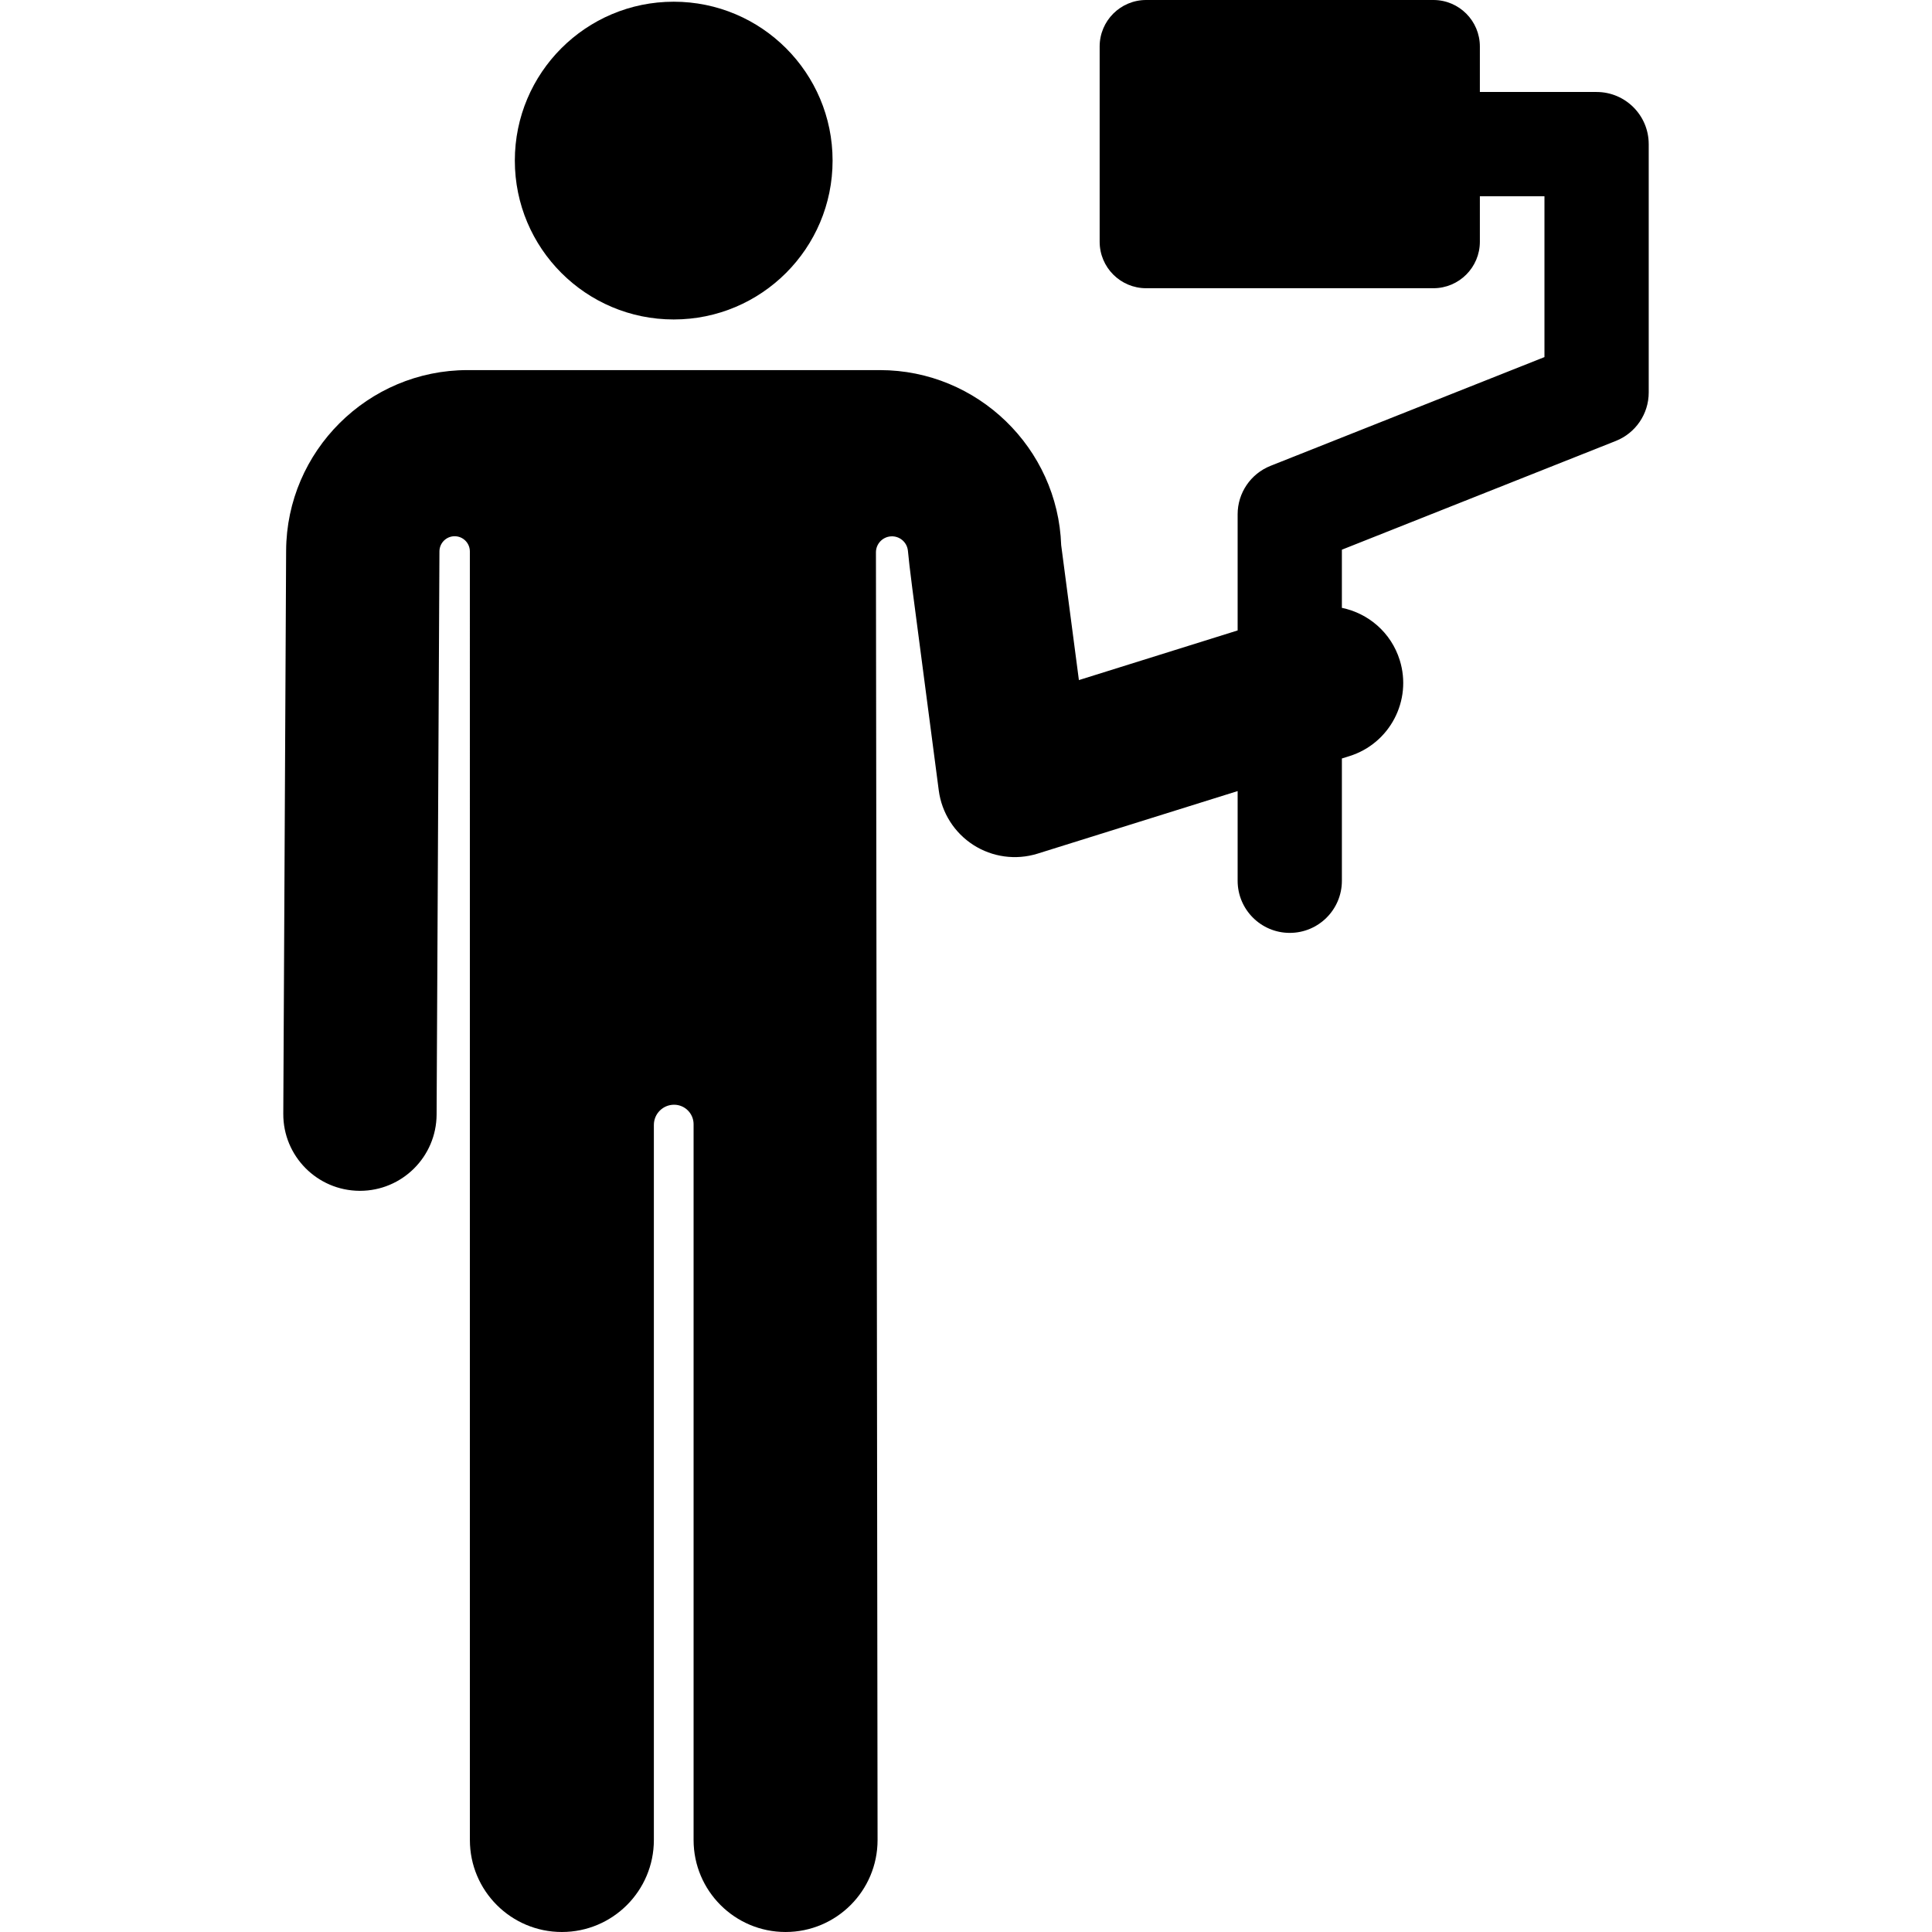 <?xml version='1.0' encoding='iso-8859-1'?>
<!DOCTYPE svg PUBLIC '-//W3C//DTD SVG 1.1//EN' 'http://www.w3.org/Graphics/SVG/1.1/DTD/svg11.dtd'>
<!-- Uploaded to: SVG Repo, www.svgrepo.com, Generator: SVG Repo Mixer Tools -->
<svg fill="#000000" height="800px" width="800px" version="1.1" xmlns="http://www.w3.org/2000/svg" viewBox="0 0 315.038 315.038" xmlns:xlink="http://www.w3.org/1999/xlink" enable-background="new 0 0 315.038 315.038">
  <g>
    <circle cx="109.857" cy="26.186" r="25.907"/>
    <path d="m268.844,23.5c0-4.694-3.806-8.5-8.5-8.5h-19.032v-7.417c0-4.188-3.395-7.583-7.583-7.583h-46.833c-4.188,0-7.583,3.395-7.583,7.583v31.833c0,4.188 3.395,7.583 7.583,7.583h46.833c4.188,0 7.583-3.395 7.583-7.583v-7.416h10.532v26.229l-44.669,17.735c-3.237,1.286-5.363,4.417-5.363,7.9v18.938l-25.883,8.095-2.889-22.005c-0.552-15.818-13.632-28.542-29.563-28.542h-67.24c-16.23,0-29.5,13.203-29.581,29.433l-.462,91.833c-0.034,6.903 5.533,12.527 12.438,12.563 0.021,0 0.042,0 0.063,0 6.874,0 12.464-5.555 12.499-12.438l.462-91.833c0.007-1.368 1.12-2.472 2.487-2.468 1.367,0.004 2.473,1.113 2.473,2.48l.005,210.117c0,8.284 6.716,15 15,15 8.284,0 15-6.716 15-15 0-4.4 0-96.881 0-116.601 0-1.82 1.475-3.295 3.295-3.295 1.758,0 3.182,1.424 3.182,3.181 0,18.734 0,110.063 0,116.715 0,8.284 6.716,15 15,15 8.284,0 15-6.716 15-15l-.266-209.965c-0.002-1.374 1.061-2.514 2.431-2.61 1.37-0.095 2.583,0.886 2.77,2.247 0.009,0.066 0.017,0.132 0.024,0.198 0.473,4.382-0.294-1.483 5.02,38.983 0.48,3.659 2.553,6.919 5.663,8.906 3.065,1.959 6.885,2.513 10.461,1.397l32.61-10.198v14.624c0,4.694 3.806,8.5 8.5,8.5 4.694,0 8.5-3.806 8.5-8.5v-19.94l1.23-.385c6.589-2.061 10.261-9.072 8.2-15.661-1.407-4.497-5.121-7.631-9.431-8.515v-9.484l44.671-17.734c3.237-1.286 5.363-4.417 5.363-7.9v-40.5z"/>
  </g>
</svg>